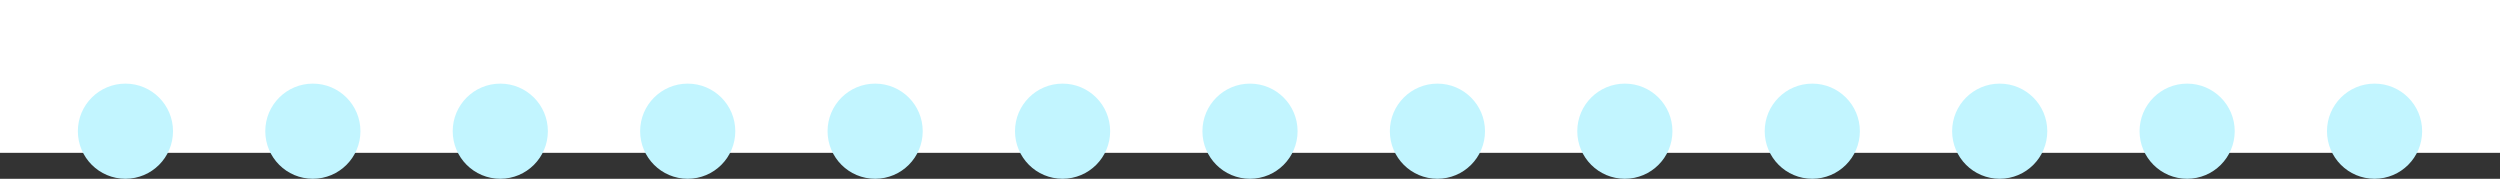 <?xml version="1.0" encoding="UTF-8"?> <svg xmlns="http://www.w3.org/2000/svg" width="867" height="62" viewBox="0 0 867 62" fill="none"><rect x="0" y="0" width="867" height="62" fill="#333333" stroke="none"/><rect width="867" height="53" fill="white"></rect><circle cx="43.5" cy="45.5" r="16.5" fill="#C2F5FF"></circle><circle cx="108.5" cy="45.5" r="16.5" fill="#C2F5FF"></circle><circle cx="173.5" cy="45.5" r="16.5" fill="#C2F5FF"></circle><circle cx="238.5" cy="45.5" r="16.5" fill="#C2F5FF"></circle><circle cx="303.5" cy="45.5" r="16.5" fill="#C2F5FF"></circle><circle cx="368.5" cy="45.5" r="16.5" fill="#C2F5FF"></circle><circle cx="433.5" cy="45.5" r="16.5" fill="#C2F5FF"></circle><circle cx="498.5" cy="45.5" r="16.5" fill="#C2F5FF"></circle><circle cx="563.5" cy="45.5" r="16.5" fill="#C2F5FF"></circle><circle cx="628.5" cy="45.5" r="16.5" fill="#C2F5FF"></circle><circle cx="693.5" cy="45.5" r="16.5" fill="#C2F5FF"></circle><circle cx="758.5" cy="45.5" r="16.5" fill="#C2F5FF"></circle><circle cx="823.5" cy="45.5" r="16.5" fill="#C2F5FF"></circle></svg> 